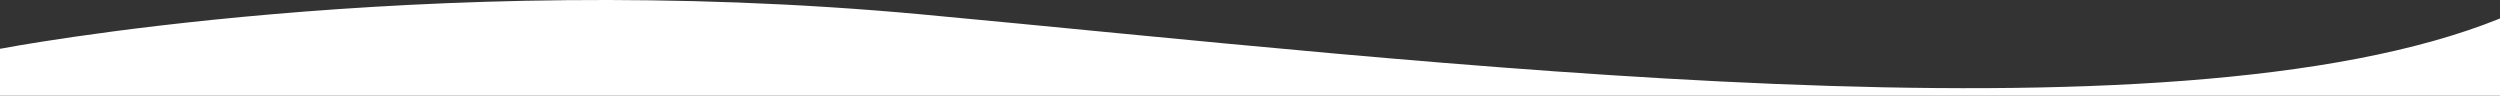 <?xml version="1.0" encoding="UTF-8"?><svg id="Layer_2" xmlns="http://www.w3.org/2000/svg" viewBox="0 0 3275.24 125.45"><rect x="0" y="0" width="3275.24" height="125.45" fill="#333333" stroke="none"/><defs><style>.cls-1{fill:#fff;}</style></defs><g id="Layer_1-2"><path class="cls-1" d="M0,125.45V63.95S550.73-42.06,1208,18.9s1635.24,180.22,2067.24,5.3V125.45H0Z"/></g></svg>
